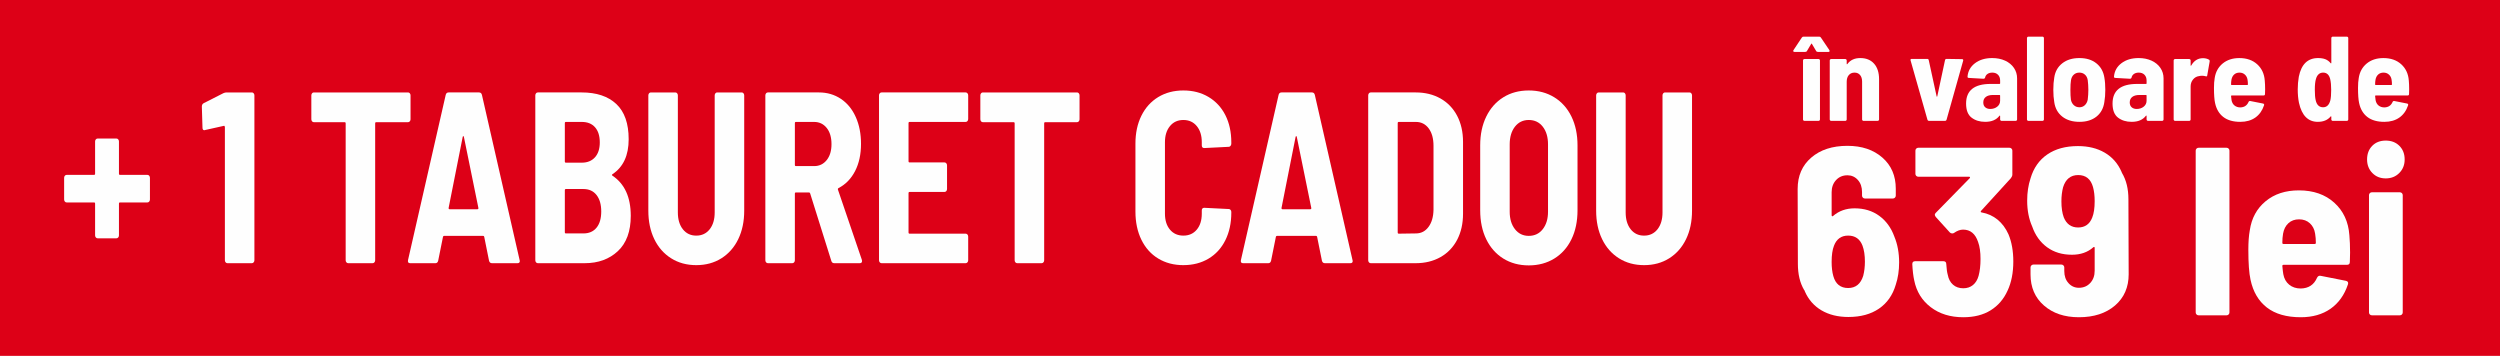 <?xml version="1.0" encoding="UTF-8"?>
<!DOCTYPE svg PUBLIC "-//W3C//DTD SVG 1.1//EN" "http://www.w3.org/Graphics/SVG/1.1/DTD/svg11.dtd">
<!-- Creator: CorelDRAW -->
<svg xmlns="http://www.w3.org/2000/svg" xml:space="preserve" width="3337px" height="475px" version="1.1" style="shape-rendering:geometricPrecision; text-rendering:geometricPrecision; image-rendering:optimizeQuality; fill-rule:evenodd; clip-rule:evenodd"
viewBox="0 0 1299.02 184.89"
 xmlns:xlink="http://www.w3.org/1999/xlink"
 xmlns:xodm="http://www.corel.com/coreldraw/odm/2003">
 <defs>
  <style type="text/css">
   <![CDATA[
    .fil0 {fill:#DD0017}
    .fil1 {fill:#FEFEFE;fill-rule:nonzero}
   ]]>
  </style>
 </defs>
 <g id="Layer_x0020_1">
  <rect class="fil0" width="1299.02" height="184.89"/>
 </g>
 <g id="Layer_x0020_1_16">
  <path class="fil1" d="M76.61 90.86c0.36,0 0.67,0.15 0.92,0.44 0.25,0.3 0.38,0.66 0.38,1.08l0 11.28c0,0.42 -0.13,0.78 -0.38,1.08 -0.25,0.3 -0.56,0.44 -0.92,0.44l-14.25 0c-0.37,0 -0.55,0.21 -0.55,0.64l0 16.48c0,0.42 -0.12,0.78 -0.38,1.07 -0.25,0.3 -0.56,0.45 -0.92,0.45l-9.79 0c-0.36,0 -0.67,-0.15 -0.93,-0.45 -0.25,-0.29 -0.38,-0.65 -0.38,-1.07l0 -16.48c0,-0.43 -0.18,-0.64 -0.54,-0.64l-14.25 0c-0.36,0 -0.67,-0.14 -0.92,-0.44 -0.26,-0.3 -0.38,-0.66 -0.38,-1.08l0 -11.28c0,-0.42 0.12,-0.78 0.38,-1.08 0.25,-0.29 0.56,-0.44 0.92,-0.44l14.25 0c0.36,0 0.54,-0.21 0.54,-0.63l0 -16.74c0,-0.42 0.13,-0.78 0.38,-1.07 0.26,-0.3 0.57,-0.45 0.93,-0.45l9.79 0c0.36,0 0.67,0.15 0.92,0.45 0.26,0.29 0.38,0.65 0.38,1.07l0 16.74c0,0.42 0.18,0.63 0.55,0.63l14.25 0z"/>
  <path id="_1" class="fil1" d="M116.09 48.4c0.58,-0.26 1.12,-0.38 1.63,-0.38l13.16 0c0.36,0 0.67,0.14 0.92,0.44 0.26,0.3 0.39,0.65 0.39,1.08l0 85.68c0,0.43 -0.13,0.79 -0.39,1.08 -0.25,0.3 -0.56,0.45 -0.92,0.45l-12.73 0c-0.36,0 -0.67,-0.15 -0.92,-0.45 -0.25,-0.29 -0.38,-0.65 -0.38,-1.08l0 -69.2c0,-0.17 -0.06,-0.34 -0.16,-0.51 -0.11,-0.17 -0.24,-0.21 -0.38,-0.13l-9.68 2.16 -0.44 0.12c-0.65,0 -0.98,-0.46 -0.98,-1.39l-0.33 -10.9c0,-0.85 0.33,-1.44 0.98,-1.78l10.23 -5.19z"/>
  <path id="_2" class="fil1" d="M212.02 48.02c0.36,0 0.67,0.14 0.92,0.44 0.26,0.3 0.38,0.65 0.38,1.08l0 12.42c0,0.42 -0.12,0.78 -0.38,1.08 -0.25,0.29 -0.56,0.44 -0.92,0.44l-16.53 0c-0.37,0 -0.55,0.21 -0.55,0.63l0 71.11c0,0.43 -0.12,0.79 -0.38,1.08 -0.25,0.3 -0.56,0.45 -0.92,0.45l-12.73 0c-0.36,0 -0.67,-0.15 -0.92,-0.45 -0.26,-0.29 -0.38,-0.65 -0.38,-1.08l0 -71.11c0,-0.42 -0.18,-0.63 -0.55,-0.63l-15.99 0c-0.36,0 -0.67,-0.15 -0.92,-0.44 -0.25,-0.3 -0.38,-0.66 -0.38,-1.08l0 -12.42c0,-0.43 0.13,-0.78 0.38,-1.08 0.25,-0.3 0.56,-0.44 0.92,-0.44l48.95 0z"/>
  <path id="_3" class="fil1" d="M255.63 136.75c-0.79,0 -1.3,-0.43 -1.52,-1.27l-2.5 -12.42c-0.07,-0.34 -0.25,-0.51 -0.54,-0.51l-20.34 0c-0.29,0 -0.47,0.17 -0.55,0.51l-2.5 12.42c-0.22,0.84 -0.69,1.27 -1.41,1.27l-13.16 0c-0.95,0 -1.31,-0.55 -1.09,-1.65l19.58 -85.82c0.21,-0.84 0.72,-1.26 1.52,-1.26l15.77 0c0.8,0 1.31,0.42 1.52,1.26l19.58 85.82 0.11 0.5c0,0.77 -0.4,1.15 -1.2,1.15l-13.27 0zm-22.51 -28.78c-0.07,0.26 -0.04,0.45 0.11,0.57 0.14,0.13 0.29,0.19 0.43,0.19l14.36 0c0.15,0 0.29,-0.06 0.44,-0.19 0.14,-0.12 0.18,-0.31 0.1,-0.57l-7.5 -36.76c-0.07,-0.34 -0.18,-0.51 -0.33,-0.51 -0.14,0 -0.25,0.17 -0.32,0.51l-7.29 36.76z"/>
  <path id="_4" class="fil1" d="M327.75 112.15c0,8.03 -2.23,14.14 -6.69,18.32 -4.46,4.18 -10.21,6.28 -17.24,6.28l-24.37 0c-0.36,0 -0.67,-0.15 -0.92,-0.45 -0.25,-0.29 -0.38,-0.65 -0.38,-1.08l0 -85.68c0,-0.43 0.13,-0.78 0.38,-1.08 0.25,-0.3 0.56,-0.44 0.92,-0.44l22.74 0c7.76,0 13.77,2 18.05,6.02 4.28,4.01 6.42,10.12 6.42,18.31 0,8.37 -2.79,14.41 -8.38,18.13 -0.36,0.25 -0.4,0.51 -0.1,0.76 6.38,4.23 9.57,11.2 9.57,20.91zm-33.72 -48.8c-0.36,0 -0.54,0.21 -0.54,0.64l0 19.9c0,0.42 0.18,0.63 0.54,0.63l8.26 0c2.91,0 5.19,-0.93 6.86,-2.79 1.67,-1.86 2.5,-4.43 2.5,-7.73 0,-3.38 -0.82,-6 -2.45,-7.86 -1.63,-1.86 -3.93,-2.79 -6.91,-2.79l-8.26 0zm9.14 57.93c2.9,0 5.16,-0.99 6.79,-2.98 1.63,-1.98 2.45,-4.79 2.45,-8.43 0,-3.63 -0.82,-6.48 -2.45,-8.55 -1.63,-2.07 -3.89,-3.11 -6.79,-3.11l-9.14 0c-0.36,0 -0.54,0.21 -0.54,0.64l0 21.8c0,0.42 0.18,0.63 0.54,0.63l9.14 0z"/>
  <path id="_5" class="fil1" d="M361.79 137.76c-4.93,0 -9.28,-1.18 -13.05,-3.55 -3.77,-2.37 -6.69,-5.68 -8.76,-9.95 -2.06,-4.27 -3.1,-9.19 -3.1,-14.77l0 -59.95c0,-0.43 0.13,-0.78 0.38,-1.08 0.26,-0.3 0.57,-0.44 0.93,-0.44l12.72 0c0.37,0 0.67,0.14 0.93,0.44 0.25,0.3 0.38,0.65 0.38,1.08l0 60.84c0,3.63 0.87,6.55 2.61,8.75 1.74,2.19 4.06,3.29 6.96,3.29 2.9,0 5.22,-1.1 6.96,-3.29 1.74,-2.2 2.61,-5.12 2.61,-8.75l0 -60.84c0,-0.43 0.13,-0.78 0.38,-1.08 0.26,-0.3 0.56,-0.44 0.93,-0.44l12.72 0c0.37,0 0.67,0.14 0.93,0.44 0.25,0.3 0.38,0.65 0.38,1.08l0 59.95c0,5.58 -1.04,10.5 -3.1,14.77 -2.07,4.27 -4.99,7.58 -8.76,9.95 -3.77,2.37 -8.12,3.55 -13.05,3.55z"/>
  <path id="_6" class="fil1" d="M433.47 136.75c-0.8,0 -1.31,-0.43 -1.53,-1.27l-10.98 -34.99c-0.15,-0.33 -0.33,-0.5 -0.54,-0.5l-6.86 0c-0.36,0 -0.54,0.21 -0.54,0.63l0 34.6c0,0.43 -0.13,0.79 -0.38,1.08 -0.26,0.3 -0.56,0.45 -0.93,0.45l-12.72 0c-0.36,0 -0.67,-0.15 -0.93,-0.45 -0.25,-0.29 -0.38,-0.65 -0.38,-1.08l0 -85.68c0,-0.43 0.13,-0.78 0.38,-1.08 0.26,-0.3 0.57,-0.44 0.93,-0.44l26.54 0c4.28,0 8.08,1.12 11.42,3.35 3.33,2.24 5.91,5.39 7.72,9.45 1.81,4.05 2.72,8.7 2.72,13.94 0,5.41 -1.02,10.1 -3.05,14.07 -2.03,3.97 -4.89,6.93 -8.59,8.87 -0.36,0.17 -0.47,0.47 -0.33,0.89l12.4 36.38c0.08,0.17 0.11,0.38 0.11,0.63 0,0.77 -0.4,1.15 -1.19,1.15l-13.27 0zm-19.91 -73.4c-0.36,0 -0.54,0.21 -0.54,0.64l0 21.67c0,0.43 0.18,0.64 0.54,0.64l9.47 0c2.68,0 4.85,-1.04 6.52,-3.11 1.67,-2.07 2.5,-4.84 2.5,-8.3 0,-3.55 -0.83,-6.36 -2.5,-8.43 -1.67,-2.07 -3.84,-3.11 -6.52,-3.11l-9.47 0z"/>
  <path id="_7" class="fil1" d="M503.08 61.83c0,0.42 -0.13,0.78 -0.38,1.08 -0.26,0.3 -0.57,0.44 -0.93,0.44l-29.15 0c-0.36,0 -0.54,0.21 -0.54,0.64l0 19.77c0,0.42 0.18,0.63 0.54,0.63l18.17 0c0.36,0 0.67,0.15 0.92,0.45 0.25,0.29 0.38,0.65 0.38,1.08l0 12.29c0,0.42 -0.13,0.78 -0.38,1.08 -0.25,0.29 -0.56,0.44 -0.92,0.44l-18.17 0c-0.36,0 -0.54,0.21 -0.54,0.64l0 20.4c0,0.43 0.18,0.64 0.54,0.64l29.15 0c0.36,0 0.67,0.15 0.93,0.44 0.25,0.3 0.38,0.66 0.38,1.08l0 12.29c0,0.43 -0.13,0.79 -0.38,1.08 -0.26,0.3 -0.57,0.45 -0.93,0.45l-43.72 0c-0.36,0 -0.67,-0.15 -0.93,-0.45 -0.25,-0.29 -0.38,-0.65 -0.38,-1.08l0 -85.68c0,-0.43 0.13,-0.78 0.38,-1.08 0.26,-0.3 0.57,-0.44 0.93,-0.44l43.72 0c0.36,0 0.67,0.14 0.93,0.44 0.25,0.3 0.38,0.65 0.38,1.08l0 12.29z"/>
  <path id="_8" class="fil1" d="M559.64 48.02c0.36,0 0.67,0.14 0.92,0.44 0.25,0.3 0.38,0.65 0.38,1.08l0 12.42c0,0.42 -0.13,0.78 -0.38,1.08 -0.25,0.29 -0.56,0.44 -0.92,0.44l-16.54 0c-0.36,0 -0.54,0.21 -0.54,0.63l0 71.11c0,0.43 -0.13,0.79 -0.38,1.08 -0.26,0.3 -0.56,0.45 -0.93,0.45l-12.72 0c-0.36,0 -0.67,-0.15 -0.93,-0.45 -0.25,-0.29 -0.38,-0.65 -0.38,-1.08l0 -71.11c0,-0.42 -0.18,-0.63 -0.54,-0.63l-15.99 0c-0.36,0 -0.67,-0.15 -0.92,-0.44 -0.26,-0.3 -0.38,-0.66 -0.38,-1.08l0 -12.42c0,-0.43 0.12,-0.78 0.38,-1.08 0.25,-0.3 0.56,-0.44 0.92,-0.44l48.95 0z"/>
  <path id="_9" class="fil1" d="M614.89 137.76c-4.93,0 -9.28,-1.14 -13.05,-3.42 -3.77,-2.28 -6.69,-5.54 -8.76,-9.76 -2.07,-4.23 -3.1,-9.13 -3.1,-14.71l0 -35.24c0,-5.49 1.03,-10.33 3.1,-14.51 2.07,-4.18 4.99,-7.41 8.76,-9.7 3.77,-2.28 8.12,-3.42 13.05,-3.42 4.93,0 9.28,1.12 13.05,3.36 3.77,2.24 6.69,5.39 8.76,9.44 2.06,4.06 3.1,8.79 3.1,14.2l0 0.63c0,0.43 -0.13,0.81 -0.39,1.15 -0.25,0.33 -0.56,0.5 -0.92,0.5l-12.73 0.64c-0.87,0 -1.3,-0.47 -1.3,-1.4l0 -1.65c0,-3.46 -0.87,-6.25 -2.61,-8.36 -1.74,-2.11 -4.06,-3.17 -6.96,-3.17 -2.9,0 -5.22,1.06 -6.96,3.17 -1.74,2.11 -2.61,4.9 -2.61,8.36l0 37.14c0,3.47 0.87,6.24 2.61,8.31 1.74,2.07 4.06,3.1 6.96,3.1 2.9,0 5.22,-1.03 6.96,-3.1 1.74,-2.07 2.61,-4.84 2.61,-8.31l0 -1.64c0,-0.93 0.43,-1.4 1.3,-1.4l12.73 0.64c0.36,0 0.67,0.14 0.92,0.44 0.26,0.29 0.39,0.65 0.39,1.08l0 0.38c0,5.41 -1.04,10.18 -3.1,14.32 -2.07,4.14 -4.99,7.33 -8.76,9.57 -3.77,2.24 -8.12,3.36 -13.05,3.36z"/>
  <path id="_10" class="fil1" d="M688.41 136.75c-0.79,0 -1.3,-0.43 -1.52,-1.27l-2.5 -12.42c-0.07,-0.34 -0.25,-0.51 -0.54,-0.51l-20.34 0c-0.29,0 -0.47,0.17 -0.55,0.51l-2.5 12.42c-0.22,0.84 -0.69,1.27 -1.41,1.27l-13.16 0c-0.95,0 -1.31,-0.55 -1.09,-1.65l19.58 -85.82c0.21,-0.84 0.72,-1.26 1.52,-1.26l15.77 0c0.8,0 1.31,0.42 1.52,1.26l19.58 85.82 0.11 0.5c0,0.77 -0.4,1.15 -1.2,1.15l-13.27 0zm-22.51 -28.78c-0.07,0.26 -0.04,0.45 0.11,0.57 0.14,0.13 0.29,0.19 0.43,0.19l14.36 0c0.15,0 0.29,-0.06 0.44,-0.19 0.14,-0.12 0.18,-0.31 0.1,-0.57l-7.5 -36.76c-0.07,-0.34 -0.18,-0.51 -0.33,-0.51 -0.14,0 -0.25,0.17 -0.32,0.51l-7.29 36.76z"/>
  <path id="_11" class="fil1" d="M712.23 136.75c-0.36,0 -0.67,-0.15 -0.92,-0.45 -0.25,-0.29 -0.38,-0.65 -0.38,-1.08l0 -85.68c0,-0.43 0.13,-0.78 0.38,-1.08 0.25,-0.3 0.56,-0.44 0.92,-0.44l23.39 0c4.86,0 9.15,1.05 12.89,3.16 3.73,2.12 6.61,5.12 8.64,9 2.03,3.89 3.05,8.41 3.05,13.57l0 37.26c0,5.16 -1.02,9.68 -3.05,13.57 -2.03,3.88 -4.91,6.88 -8.64,9 -3.74,2.11 -8.03,3.17 -12.89,3.17l-23.39 0zm14.03 -15.98c0,0.43 0.19,0.64 0.55,0.64l8.92 -0.13c2.68,0 4.86,-1.12 6.52,-3.36 1.67,-2.24 2.54,-5.22 2.61,-8.93l0 -33.21c0,-3.81 -0.83,-6.83 -2.5,-9.07 -1.67,-2.24 -3.88,-3.36 -6.63,-3.36l-8.92 0c-0.36,0 -0.55,0.21 -0.55,0.64l0 56.78z"/>
  <path id="_12" class="fil1" d="M794.35 137.89c-5,0 -9.41,-1.19 -13.21,-3.55 -3.81,-2.37 -6.76,-5.71 -8.87,-10.02 -2.1,-4.31 -3.15,-9.33 -3.15,-15.08l0 -33.72c0,-5.66 1.05,-10.65 3.15,-14.96 2.11,-4.31 5.06,-7.64 8.87,-10.01 3.8,-2.37 8.21,-3.55 13.21,-3.55 5.01,0 9.43,1.18 13.27,3.55 3.84,2.37 6.82,5.7 8.92,10.01 2.1,4.31 3.15,9.3 3.15,14.96l0 33.72c0,5.75 -1.05,10.77 -3.15,15.08 -2.1,4.31 -5.08,7.65 -8.92,10.02 -3.84,2.36 -8.26,3.55 -13.27,3.55zm0 -15.34c3.05,0 5.48,-1.16 7.29,-3.49 1.81,-2.32 2.72,-5.34 2.72,-9.06l0 -34.99c0,-3.8 -0.91,-6.86 -2.72,-9.19 -1.81,-2.32 -4.24,-3.48 -7.29,-3.48 -2.97,0 -5.36,1.16 -7.18,3.48 -1.81,2.33 -2.72,5.39 -2.72,9.19l0 34.99c0,3.72 0.91,6.74 2.72,9.06 1.82,2.33 4.21,3.49 7.18,3.49z"/>
  <path id="_13" class="fil1" d="M854.28 137.76c-4.93,0 -9.28,-1.18 -13.05,-3.55 -3.77,-2.37 -6.69,-5.68 -8.76,-9.95 -2.06,-4.27 -3.1,-9.19 -3.1,-14.77l0 -59.95c0,-0.43 0.13,-0.78 0.39,-1.08 0.25,-0.3 0.56,-0.44 0.92,-0.44l12.73 0c0.36,0 0.67,0.14 0.92,0.44 0.25,0.3 0.38,0.65 0.38,1.08l0 60.84c0,3.63 0.87,6.55 2.61,8.75 1.74,2.19 4.06,3.29 6.96,3.29 2.9,0 5.22,-1.1 6.96,-3.29 1.74,-2.2 2.61,-5.12 2.61,-8.75l0 -60.84c0,-0.43 0.13,-0.78 0.38,-1.08 0.26,-0.3 0.57,-0.44 0.93,-0.44l12.72 0c0.37,0 0.67,0.14 0.93,0.44 0.25,0.3 0.38,0.65 0.38,1.08l0 59.95c0,5.58 -1.03,10.5 -3.1,14.77 -2.07,4.27 -4.99,7.58 -8.76,9.95 -3.77,2.37 -8.12,3.55 -13.05,3.55z"/>
  <g id="_2808974973456">
   <path class="fil1" d="M984.31 122.91c1.66,3.98 2.49,8.46 2.49,13.43 0,4.23 -0.58,8.09 -1.74,11.57 -1.58,5.39 -4.48,9.54 -8.71,12.44 -4.23,2.9 -9.53,4.35 -15.92,4.35 -5.39,0 -10.03,-1.14 -13.93,-3.42 -3.89,-2.28 -6.8,-5.57 -8.7,-9.89 0,-0.08 -0.02,-0.18 -0.06,-0.31 -0.05,-0.12 -0.15,-0.27 -0.32,-0.43 -2.15,-3.65 -3.23,-8.17 -3.23,-13.56l-0.12 -38.93c0,-6.8 2.36,-12.23 7.09,-16.29 4.72,-4.06 10.98,-6.1 18.78,-6.1 7.46,0 13.51,2.04 18.15,6.1 4.65,4.06 6.97,9.45 6.97,16.17l0 3.6c0,0.42 -0.15,0.77 -0.44,1.06 -0.29,0.29 -0.64,0.44 -1.05,0.44l-14.55 0c-0.42,0 -0.77,-0.15 -1.06,-0.44 -0.29,-0.29 -0.44,-0.64 -0.44,-1.06l0 -1.86c0,-2.57 -0.72,-4.67 -2.17,-6.28 -1.45,-1.62 -3.26,-2.43 -5.41,-2.43 -2.41,0 -4.38,0.83 -5.91,2.49 -1.54,1.66 -2.3,3.77 -2.3,6.34l0 11.94c0,0.25 0.08,0.42 0.25,0.5 0.16,0.08 0.33,0.04 0.49,-0.12 3.07,-2.66 6.8,-3.98 11.2,-3.98 4.97,0 9.24,1.3 12.81,3.91 3.56,2.61 6.18,6.2 7.83,10.76zm-16.17 20.4c0.58,-2.24 0.88,-4.69 0.88,-7.34 0,-3.32 -0.42,-6.09 -1.25,-8.33 -1.33,-3.48 -3.81,-5.23 -7.46,-5.23 -3.57,0 -6.01,1.75 -7.34,5.23 -0.83,2.07 -1.24,4.89 -1.24,8.46 0,2.81 0.29,5.26 0.87,7.33 1.16,4.15 3.73,6.22 7.71,6.22 3.9,0 6.51,-2.11 7.83,-6.34z"/>
   <path id="_1_17" class="fil1" d="M1043.64 121.79c1.66,3.98 2.49,8.67 2.49,14.06 0,5.88 -1,10.94 -2.99,15.17 -1.99,4.4 -4.91,7.79 -8.77,10.2 -3.85,2.4 -8.6,3.61 -14.24,3.61 -6.71,0 -12.35,-1.75 -16.91,-5.23 -4.56,-3.48 -7.42,-8.12 -8.58,-13.93 -0.5,-2.24 -0.83,-5.06 -1,-8.46 0,-0.99 0.5,-1.49 1.49,-1.49l14.68 0c0.99,0 1.49,0.5 1.49,1.49 0.17,2.58 0.42,4.4 0.75,5.48 0.41,2.24 1.33,3.98 2.74,5.22 1.4,1.24 3.19,1.87 5.34,1.87 1.99,0 3.67,-0.56 5.04,-1.68 1.37,-1.12 2.34,-2.72 2.92,-4.79 0.67,-2.49 1,-5.39 1,-8.71 0,-3.65 -0.42,-6.59 -1.25,-8.83 -1.41,-4.31 -4.02,-6.47 -7.83,-6.47 -1.49,0 -3.07,0.59 -4.73,1.75 -0.25,0.16 -0.54,0.24 -0.87,0.24 -0.5,0 -0.91,-0.16 -1.24,-0.49l-7.34 -8.09c-0.33,-0.49 -0.5,-0.87 -0.5,-1.12 0,-0.33 0.17,-0.66 0.5,-0.99l17.66 -18.04c0.17,-0.16 0.21,-0.33 0.13,-0.49 -0.09,-0.17 -0.25,-0.25 -0.5,-0.25l-26.37 0c-0.41,0 -0.77,-0.15 -1.06,-0.44 -0.29,-0.29 -0.43,-0.64 -0.43,-1.05l0 -12.07c0,-0.41 0.14,-0.77 0.43,-1.06 0.29,-0.29 0.65,-0.43 1.06,-0.43l47.39 0c0.41,0 0.76,0.14 1.05,0.43 0.3,0.29 0.44,0.65 0.44,1.06l0 12.44c0,0.58 -0.25,1.2 -0.75,1.86l-15.54 17.04c-0.25,0.42 -0.17,0.67 0.25,0.75 3.23,0.58 6.03,1.84 8.39,3.79 2.36,1.95 4.25,4.5 5.66,7.65z"/>
   <path id="_2_18" class="fil1" d="M1106.08 142.44c0,6.8 -2.37,12.23 -7.09,16.29 -4.73,4.06 -10.99,6.1 -18.78,6.1 -7.47,0 -13.52,-2.04 -18.16,-6.1 -4.65,-4.06 -6.97,-9.45 -6.97,-16.17l0 -3.6c0,-0.42 0.15,-0.77 0.44,-1.06 0.29,-0.29 0.64,-0.44 1.05,-0.44l14.56 0c0.41,0 0.76,0.15 1.05,0.44 0.29,0.29 0.44,0.64 0.44,1.06l0 1.86c0,2.57 0.72,4.67 2.18,6.28 1.45,1.62 3.25,2.43 5.41,2.43 2.4,0 4.37,-0.83 5.9,-2.49 1.54,-1.66 2.3,-3.77 2.3,-6.34l0 -11.94c0,-0.25 -0.08,-0.4 -0.24,-0.44 -0.17,-0.04 -0.34,0.02 -0.5,0.19 -2.9,2.57 -6.59,3.85 -11.07,3.85 -5.06,0 -9.37,-1.3 -12.94,-3.91 -3.56,-2.62 -6.13,-6.2 -7.71,-10.76 -1.74,-3.9 -2.61,-8.38 -2.61,-13.43 0,-4.23 0.58,-8.09 1.74,-11.57 1.58,-5.39 4.48,-9.54 8.71,-12.44 4.23,-2.9 9.53,-4.35 15.92,-4.35 5.39,0 10.03,1.14 13.93,3.42 3.9,2.28 6.8,5.57 8.7,9.89l0.25 0.62c2.24,3.73 3.36,8.29 3.36,13.68l0.13 38.93zm-26.25 -24.25c3.57,0 6.01,-1.75 7.34,-5.23 0.83,-2.07 1.24,-4.89 1.24,-8.46 0,-2.81 -0.29,-5.26 -0.87,-7.33 -1.16,-4.15 -3.73,-6.22 -7.71,-6.22 -3.89,0 -6.51,2.11 -7.83,6.34 -0.58,2.24 -0.87,4.69 -0.87,7.34 0,3.32 0.41,6.09 1.24,8.33 1.41,3.48 3.9,5.23 7.46,5.23z"/>
   <path id="_3_19" class="fil1" d="M1142.39 163.83c-0.41,0 -0.76,-0.14 -1.05,-0.43 -0.29,-0.29 -0.44,-0.65 -0.44,-1.06l0 -84.08c0,-0.41 0.15,-0.77 0.44,-1.06 0.29,-0.29 0.64,-0.43 1.05,-0.43l14.56 0c0.41,0 0.76,0.14 1.05,0.43 0.29,0.29 0.44,0.65 0.44,1.06l0 84.08c0,0.41 -0.15,0.77 -0.44,1.06 -0.29,0.29 -0.64,0.43 -1.05,0.43l-14.56 0z"/>
   <path id="_4_20" class="fil1" d="M1220.75 122.17c0.25,2.73 0.37,5.76 0.37,9.07l-0.12 4.86c0,0.99 -0.5,1.49 -1.49,1.49l-32.96 0c-0.42,0 -0.63,0.21 -0.63,0.62 0.17,1.91 0.34,3.32 0.5,4.23 0.42,2.32 1.43,4.14 3.05,5.47 1.62,1.33 3.63,1.99 6.03,1.99 4.06,-0.08 6.88,-1.95 8.46,-5.6 0.41,-0.82 1.04,-1.16 1.86,-0.99l13.19 2.61c0.99,0.25 1.32,0.87 0.99,1.87 -1.82,5.47 -4.83,9.68 -9.01,12.62 -4.19,2.94 -9.35,4.42 -15.49,4.42 -7.38,0 -13.24,-1.68 -17.6,-5.04 -4.35,-3.36 -7.19,-8.19 -8.52,-14.49 -0.74,-3.4 -1.12,-8.58 -1.12,-15.55 0,-3.98 0.25,-7.34 0.75,-10.07 0.91,-6.3 3.65,-11.34 8.21,-15.11 4.56,-3.78 10.32,-5.66 17.29,-5.66 7.54,0 13.68,2.13 18.4,6.4 4.73,4.27 7.34,9.89 7.84,16.86zm-26.12 -8.21c-2.24,0 -4.08,0.66 -5.53,1.99 -1.46,1.32 -2.39,3.15 -2.8,5.47 -0.25,1.49 -0.38,3.07 -0.38,4.73 0,0.41 0.21,0.62 0.63,0.62l16.17 0c0.41,0 0.62,-0.21 0.62,-0.62 0,-1.66 -0.13,-3.24 -0.38,-4.73 -0.33,-2.24 -1.24,-4.04 -2.73,-5.41 -1.5,-1.37 -3.36,-2.05 -5.6,-2.05z"/>
   <path id="_5_21" class="fil1" d="M1239.65 92.69c-2.82,0 -5.14,-0.93 -6.96,-2.8 -1.82,-1.87 -2.74,-4.21 -2.74,-7.03 0,-2.9 0.89,-5.26 2.68,-7.09 1.78,-1.82 4.12,-2.73 7.02,-2.73 2.91,0 5.27,0.91 7.09,2.73 1.83,1.83 2.74,4.19 2.74,7.09 0,2.82 -0.93,5.16 -2.8,7.03 -1.86,1.87 -4.21,2.8 -7.03,2.8zm-7.21 71.14c-0.41,0 -0.77,-0.14 -1.06,-0.43 -0.29,-0.29 -0.43,-0.65 -0.43,-1.06l0 -60.95c0,-0.41 0.14,-0.76 0.43,-1.05 0.29,-0.29 0.65,-0.44 1.06,-0.44l14.55 0c0.42,0 0.77,0.15 1.06,0.44 0.29,0.29 0.43,0.64 0.43,1.05l0 60.95c0,0.41 -0.14,0.77 -0.43,1.06 -0.29,0.29 -0.64,0.43 -1.06,0.43l-14.55 0z"/>
   <path class="fil1" d="M937.61 62.8c-0.21,0 -0.39,-0.07 -0.53,-0.22 -0.15,-0.15 -0.22,-0.32 -0.22,-0.53l0 -30.64c0,-0.21 0.07,-0.39 0.22,-0.53 0.14,-0.15 0.32,-0.22 0.53,-0.22l7.31 0c0.21,0 0.39,0.07 0.53,0.22 0.15,0.14 0.22,0.32 0.22,0.53l0 30.64c0,0.21 -0.07,0.38 -0.22,0.53 -0.14,0.15 -0.32,0.22 -0.53,0.22l-7.31 0zm-5.19 -35.83c-0.3,0 -0.49,-0.1 -0.6,-0.28 -0.1,-0.19 -0.07,-0.41 0.1,-0.66l4.31 -6.5c0.21,-0.34 0.5,-0.5 0.88,-0.5l8.19 0c0.37,0 0.67,0.16 0.87,0.5l4.38 6.5c0.08,0.17 0.13,0.31 0.13,0.44 0,0.33 -0.21,0.5 -0.63,0.5l-5.44 0c-0.46,0 -0.77,-0.17 -0.94,-0.5l-2.19 -3.69c-0.12,-0.25 -0.25,-0.25 -0.37,0l-2.19 3.69c-0.17,0.33 -0.48,0.5 -0.94,0.5l-5.56 0z"/>
   <path id="_1_22" class="fil1" d="M966.62 30.16c3.04,0 5.43,0.97 7.16,2.91 1.73,1.93 2.6,4.63 2.6,8.09l0 20.89c0,0.21 -0.08,0.38 -0.22,0.53 -0.15,0.15 -0.33,0.22 -0.53,0.22l-7.32 0c-0.21,0 -0.39,-0.07 -0.53,-0.22 -0.15,-0.15 -0.22,-0.32 -0.22,-0.53l0 -19.64c0,-1.46 -0.35,-2.6 -1.06,-3.44 -0.71,-0.83 -1.67,-1.25 -2.88,-1.25 -1.25,0 -2.24,0.43 -2.97,1.29 -0.73,0.85 -1.09,2.01 -1.09,3.47l0 19.57c0,0.21 -0.08,0.38 -0.22,0.53 -0.15,0.15 -0.33,0.22 -0.54,0.22l-7.31 0c-0.21,0 -0.39,-0.07 -0.53,-0.22 -0.15,-0.15 -0.22,-0.32 -0.22,-0.53l0 -30.64c0,-0.21 0.07,-0.39 0.22,-0.53 0.14,-0.15 0.32,-0.22 0.53,-0.22l7.31 0c0.21,0 0.39,0.07 0.54,0.22 0.14,0.14 0.22,0.32 0.22,0.53l0 1.75c0,0.12 0.04,0.2 0.12,0.22 0.08,0.02 0.19,-0.05 0.31,-0.22 1.5,-2 3.71,-3 6.63,-3z"/>
   <path id="_2_23" class="fil1" d="M1002.39 62.8c-0.46,0 -0.75,-0.21 -0.88,-0.63l-8.75 -30.76 -0.06 -0.25c0,-0.38 0.23,-0.56 0.68,-0.56l8.01 0c0.46,0 0.73,0.22 0.81,0.68l4.07 18.7c0.04,0.17 0.1,0.25 0.18,0.25 0.09,0 0.15,-0.08 0.19,-0.25l4 -18.7c0.09,-0.46 0.36,-0.68 0.82,-0.68l8 0.12c0.54,0 0.75,0.27 0.62,0.81l-8.62 30.64c-0.13,0.42 -0.42,0.63 -0.88,0.63l-8.19 0z"/>
   <path id="_3_24" class="fil1" d="M1035.15 30.16c2.51,0 4.74,0.45 6.7,1.34 1.96,0.9 3.49,2.15 4.59,3.75 1.11,1.61 1.66,3.43 1.66,5.48l0 21.32c0,0.21 -0.07,0.38 -0.22,0.53 -0.15,0.15 -0.32,0.22 -0.53,0.22l-7.32 0c-0.21,0 -0.38,-0.07 -0.53,-0.22 -0.15,-0.15 -0.22,-0.32 -0.22,-0.53l0 -1.75c0,-0.13 -0.04,-0.21 -0.12,-0.25 -0.09,-0.04 -0.17,0 -0.25,0.12 -1.59,2.09 -4.05,3.13 -7.38,3.13 -2.84,0 -5.2,-0.73 -7.1,-2.19 -1.9,-1.46 -2.84,-3.9 -2.84,-7.32 0,-6.79 4.25,-10.19 12.75,-10.19l4.63 0c0.21,0 0.31,-0.1 0.31,-0.31l0 -1.44c0,-1.25 -0.36,-2.25 -1.09,-3 -0.73,-0.75 -1.72,-1.13 -2.97,-1.13 -1,0 -1.84,0.23 -2.5,0.69 -0.67,0.46 -1.09,1.09 -1.25,1.88 -0.13,0.41 -0.42,0.62 -0.88,0.62l-7.57 -0.43c-0.2,0 -0.38,-0.07 -0.53,-0.19 -0.14,-0.13 -0.2,-0.29 -0.15,-0.5 0.25,-2.88 1.55,-5.2 3.9,-6.97 2.36,-1.78 5.33,-2.66 8.91,-2.66zm-1 26.45c1.42,0 2.63,-0.4 3.63,-1.19 1,-0.79 1.5,-1.83 1.5,-3.13l0 -2.62c0,-0.21 -0.1,-0.32 -0.31,-0.32l-3.5 0c-1.54,0 -2.75,0.34 -3.63,1.01 -0.87,0.66 -1.31,1.62 -1.31,2.87 0,1.09 0.33,1.92 1,2.5 0.67,0.59 1.54,0.88 2.62,0.88z"/>
   <path id="_4_25" class="fil1" d="M1053.98 62.8c-0.21,0 -0.39,-0.07 -0.53,-0.22 -0.15,-0.15 -0.22,-0.32 -0.22,-0.53l0 -42.27c0,-0.21 0.07,-0.39 0.22,-0.53 0.14,-0.15 0.32,-0.22 0.53,-0.22l7.31 0c0.21,0 0.39,0.07 0.53,0.22 0.15,0.14 0.22,0.32 0.22,0.53l0 42.27c0,0.21 -0.07,0.38 -0.22,0.53 -0.14,0.15 -0.32,0.22 -0.53,0.22l-7.31 0z"/>
   <path id="_5_26" class="fil1" d="M1080.49 63.3c-3.63,0 -6.6,-0.91 -8.91,-2.72 -2.31,-1.81 -3.7,-4.31 -4.16,-7.47 -0.33,-1.92 -0.5,-4.07 -0.5,-6.44 0,-2.42 0.17,-4.57 0.5,-6.44 0.46,-3.09 1.85,-5.54 4.16,-7.35 2.31,-1.82 5.28,-2.72 8.91,-2.72 3.59,0 6.51,0.9 8.79,2.72 2.27,1.81 3.65,4.26 4.15,7.35 0.34,1.87 0.5,4.02 0.5,6.44 0,2.33 -0.16,4.46 -0.5,6.37 -0.45,3.21 -1.82,5.73 -4.09,7.54 -2.27,1.81 -5.22,2.72 -8.85,2.72zm0 -7.57c1.08,0 2.01,-0.35 2.78,-1.06 0.77,-0.71 1.28,-1.67 1.53,-2.88 0.21,-1.75 0.32,-3.46 0.32,-5.12 0,-1.71 -0.11,-3.4 -0.32,-5.07 -0.2,-1.21 -0.69,-2.16 -1.47,-2.84 -0.77,-0.69 -1.74,-1.04 -2.9,-1.04 -1.13,0 -2.08,0.35 -2.85,1.04 -0.77,0.68 -1.26,1.63 -1.47,2.84 -0.21,1.25 -0.31,2.94 -0.31,5.07 0,2.08 0.08,3.79 0.25,5.12 0.25,1.21 0.77,2.17 1.56,2.88 0.8,0.71 1.75,1.06 2.88,1.06z"/>
   <path id="_6_27" class="fil1" d="M1111.26 30.16c2.5,0 4.73,0.45 6.69,1.34 1.96,0.9 3.49,2.15 4.59,3.75 1.11,1.61 1.66,3.43 1.66,5.48l0 21.32c0,0.21 -0.07,0.38 -0.22,0.53 -0.15,0.15 -0.32,0.22 -0.53,0.22l-7.32 0c-0.21,0 -0.38,-0.07 -0.53,-0.22 -0.14,-0.15 -0.22,-0.32 -0.22,-0.53l0 -1.75c0,-0.13 -0.04,-0.21 -0.12,-0.25 -0.09,-0.04 -0.17,0 -0.25,0.12 -1.59,2.09 -4.05,3.13 -7.38,3.13 -2.84,0 -5.2,-0.73 -7.1,-2.19 -1.9,-1.46 -2.84,-3.9 -2.84,-7.32 0,-6.79 4.25,-10.19 12.75,-10.19l4.63 0c0.21,0 0.31,-0.1 0.31,-0.31l0 -1.44c0,-1.25 -0.36,-2.25 -1.09,-3 -0.73,-0.75 -1.72,-1.13 -2.97,-1.13 -1,0 -1.84,0.23 -2.5,0.69 -0.67,0.46 -1.09,1.09 -1.25,1.88 -0.13,0.41 -0.42,0.62 -0.88,0.62l-7.57 -0.43c-0.2,0 -0.38,-0.07 -0.53,-0.19 -0.14,-0.13 -0.2,-0.29 -0.15,-0.5 0.25,-2.88 1.55,-5.2 3.9,-6.97 2.36,-1.78 5.33,-2.66 8.92,-2.66zm-1.01 26.45c1.42,0 2.63,-0.4 3.63,-1.19 1,-0.79 1.5,-1.83 1.5,-3.13l0 -2.62c0,-0.21 -0.1,-0.32 -0.31,-0.32l-3.5 0c-1.54,0 -2.75,0.34 -3.63,1.01 -0.87,0.66 -1.31,1.62 -1.31,2.87 0,1.09 0.33,1.92 1,2.5 0.67,0.59 1.54,0.88 2.62,0.88z"/>
   <path id="_7_28" class="fil1" d="M1144.71 30.22c1.12,0 2.15,0.25 3.06,0.75 0.34,0.21 0.46,0.54 0.38,1l-1.25 7.19c-0.04,0.5 -0.34,0.65 -0.88,0.44 -0.66,-0.17 -1.27,-0.25 -1.81,-0.25 -0.5,0 -1.04,0.06 -1.63,0.19 -1.21,0.16 -2.23,0.75 -3.06,1.75 -0.83,1 -1.25,2.21 -1.25,3.63l0 17.13c0,0.21 -0.07,0.38 -0.22,0.53 -0.15,0.15 -0.32,0.22 -0.53,0.22l-7.32 0c-0.21,0 -0.38,-0.07 -0.53,-0.22 -0.15,-0.15 -0.22,-0.32 -0.22,-0.53l0 -30.64c0,-0.21 0.07,-0.39 0.22,-0.53 0.15,-0.15 0.32,-0.22 0.53,-0.22l7.32 0c0.21,0 0.38,0.07 0.53,0.22 0.15,0.14 0.22,0.32 0.22,0.53l0 2.5c0,0.17 0.03,0.26 0.09,0.28 0.06,0.02 0.14,-0.03 0.22,-0.16 1.46,-2.54 3.5,-3.81 6.13,-3.81z"/>
   <path id="_8_29" class="fil1" d="M1176.79 41.85c0.12,1.38 0.19,2.9 0.19,4.57l-0.07 2.43c0,0.5 -0.25,0.75 -0.75,0.75l-16.57 0c-0.21,0 -0.31,0.11 -0.31,0.32 0.08,0.96 0.17,1.67 0.25,2.12 0.21,1.17 0.72,2.09 1.53,2.76 0.81,0.66 1.83,1 3.03,1 2.05,-0.05 3.46,-0.98 4.26,-2.82 0.2,-0.42 0.52,-0.58 0.93,-0.5l6.63 1.31c0.5,0.13 0.67,0.44 0.5,0.94 -0.91,2.75 -2.43,4.87 -4.53,6.35 -2.11,1.48 -4.7,2.22 -7.79,2.22 -3.71,0 -6.66,-0.84 -8.84,-2.53 -2.19,-1.69 -3.62,-4.12 -4.29,-7.29 -0.37,-1.71 -0.56,-4.31 -0.56,-7.81 0,-2.01 0.12,-3.69 0.37,-5.07 0.46,-3.17 1.84,-5.7 4.13,-7.6 2.29,-1.89 5.19,-2.84 8.69,-2.84 3.8,0 6.88,1.07 9.26,3.22 2.37,2.15 3.69,4.97 3.94,8.47zm-13.13 -4.13c-1.13,0 -2.06,0.34 -2.79,1 -0.73,0.67 -1.2,1.59 -1.4,2.76 -0.13,0.75 -0.19,1.54 -0.19,2.37 0,0.21 0.1,0.31 0.31,0.31l8.13 0c0.21,0 0.31,-0.1 0.31,-0.31 0,-0.83 -0.06,-1.62 -0.18,-2.37 -0.17,-1.13 -0.63,-2.04 -1.38,-2.72 -0.75,-0.69 -1.69,-1.04 -2.81,-1.04z"/>
   <path id="_9_30" class="fil1" d="M1211.37 19.78c0,-0.21 0.07,-0.39 0.22,-0.53 0.14,-0.15 0.32,-0.22 0.53,-0.22l7.31 0c0.21,0 0.39,0.07 0.54,0.22 0.14,0.14 0.21,0.32 0.21,0.53l0 42.27c0,0.21 -0.07,0.38 -0.21,0.53 -0.15,0.15 -0.33,0.22 -0.54,0.22l-7.31 0c-0.21,0 -0.39,-0.07 -0.53,-0.22 -0.15,-0.15 -0.22,-0.32 -0.22,-0.53l0 -1.38c0,-0.12 -0.04,-0.21 -0.13,-0.25 -0.08,-0.04 -0.16,0 -0.25,0.13 -1.54,1.83 -3.75,2.75 -6.63,2.75 -5.08,0 -8.35,-3.31 -9.81,-9.94 -0.42,-2.09 -0.63,-4.4 -0.63,-6.94 0,-2.26 0.19,-4.44 0.56,-6.57 1.3,-6.46 4.63,-9.69 10.01,-9.69 1.46,0 2.71,0.2 3.75,0.59 1.04,0.4 1.96,1.08 2.75,2.03 0.09,0.13 0.17,0.17 0.25,0.13 0.09,-0.04 0.13,-0.13 0.13,-0.25l0 -12.88zm-0.5 32.33c0.29,-1.21 0.43,-3.03 0.43,-5.44 0,-2.21 -0.16,-4.05 -0.5,-5.51 -0.54,-2.29 -1.77,-3.44 -3.69,-3.44 -0.95,0 -1.75,0.3 -2.37,0.88 -0.63,0.58 -1.09,1.42 -1.38,2.5 -0.37,1.21 -0.56,3.06 -0.56,5.57 0,2.37 0.15,4.16 0.44,5.37 0.54,2.46 1.83,3.69 3.87,3.69 1.88,0 3.13,-1.21 3.76,-3.62z"/>
   <path id="_10_31" class="fil1" d="M1251.64 41.85c0.12,1.38 0.18,2.9 0.18,4.57l-0.06 2.43c0,0.5 -0.25,0.75 -0.75,0.75l-16.57 0c-0.21,0 -0.31,0.11 -0.31,0.32 0.08,0.96 0.17,1.67 0.25,2.12 0.21,1.17 0.72,2.09 1.53,2.76 0.81,0.66 1.82,1 3.03,1 2.05,-0.05 3.46,-0.98 4.26,-2.82 0.2,-0.42 0.52,-0.58 0.93,-0.5l6.63 1.31c0.5,0.13 0.67,0.44 0.5,0.94 -0.92,2.75 -2.43,4.87 -4.53,6.35 -2.11,1.48 -4.7,2.22 -7.79,2.22 -3.71,0 -6.66,-0.84 -8.84,-2.53 -2.19,-1.69 -3.62,-4.12 -4.29,-7.29 -0.37,-1.71 -0.56,-4.31 -0.56,-7.81 0,-2.01 0.12,-3.69 0.37,-5.07 0.46,-3.17 1.84,-5.7 4.13,-7.6 2.29,-1.89 5.19,-2.84 8.69,-2.84 3.8,0 6.88,1.07 9.26,3.22 2.37,2.15 3.69,4.97 3.94,8.47zm-13.13 -4.13c-1.13,0 -2.06,0.34 -2.79,1 -0.73,0.67 -1.2,1.59 -1.4,2.76 -0.13,0.75 -0.19,1.54 -0.19,2.37 0,0.21 0.1,0.31 0.31,0.31l8.13 0c0.21,0 0.31,-0.1 0.31,-0.31 0,-0.83 -0.06,-1.62 -0.18,-2.37 -0.17,-1.13 -0.63,-2.04 -1.38,-2.72 -0.75,-0.69 -1.69,-1.04 -2.81,-1.04z"/>
  </g>
 </g>
</svg>
